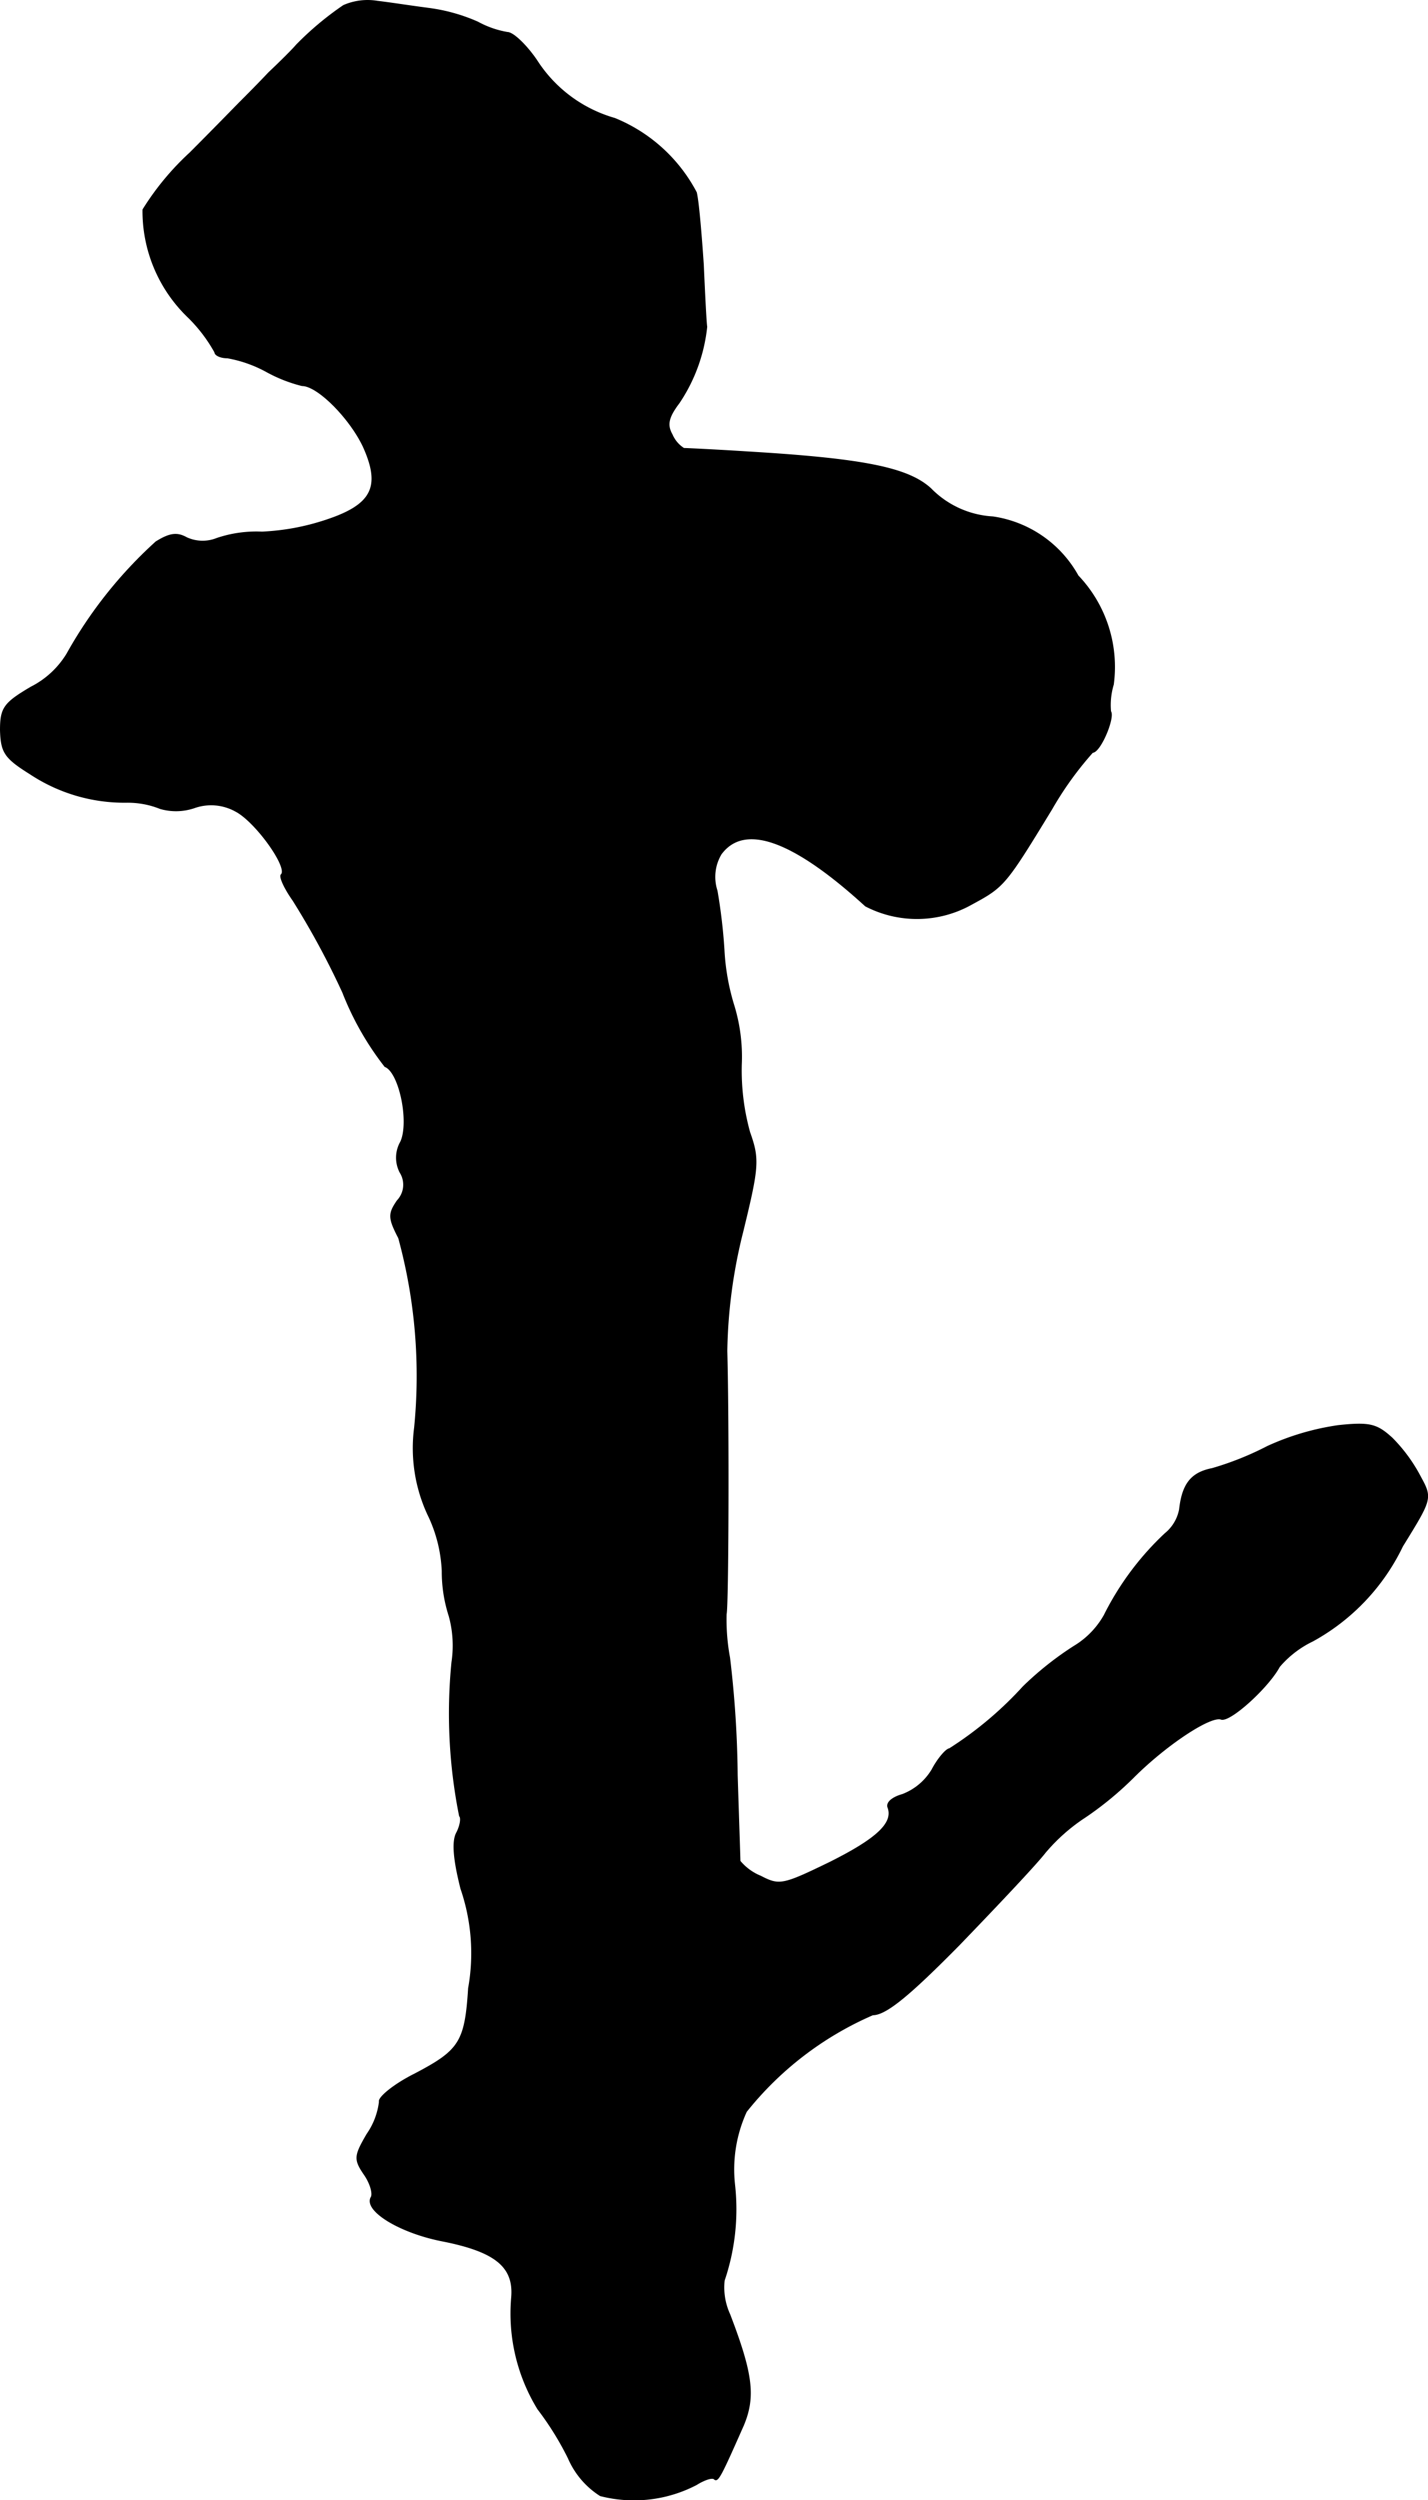 <?xml version="1.0" encoding="UTF-8"?>
<svg xmlns="http://www.w3.org/2000/svg"
     version="1.1"
     width="4.412mm"
     height="7.72mm"
     viewBox="0 0 12.507 21.884">
   <defs>
      <style type="text/css"><![CDATA[
      .a {
        stroke: #000;
        stroke-linecap: round;
        stroke-linejoin: round;
        stroke-width: 0.01px;
      }
    ]]></style>
   </defs>
   <path class="a"
         d="M3.009.049a2.699,2.699,0,0,0-.412.345c-.03.036-.139.145-.242.242-.097.103-.212.218-.248.254-.042.042-.236.242-.442.448a2.38,2.38,0,0,0-.412.497,1.286,1.286,0,0,0,.388.933,1.336,1.336,0,0,1,.242.315c0,.024.048.048.109.048A1.118,1.118,0,0,1,2.337,3.253a1.291,1.291,0,0,0,.309.121c.139,0,.424.291.539.539.157.351.073.509-.333.642a2.064,2.064,0,0,1-.557.103,1.085,1.085,0,0,0-.394.055.337.337,0,0,1-.267-.006c-.085-.048-.151-.036-.267.036A3.846,3.846,0,0,0,.587,5.724a.782.782,0,0,1-.315.291c-.236.139-.267.182-.267.376.006.194.036.242.26.382a1.494,1.494,0,0,0,.842.248.763.763,0,0,1,.297.055A.496.496,0,0,0,1.701,7.069a.443.443,0,0,1,.363.03c.176.091.466.497.4.557-.018.018.03.121.103.224a7.086,7.086,0,0,1,.436.806,2.578,2.578,0,0,0,.369.648c.127.048.218.485.139.66a.278.278,0,0,0-.006.267.203.203,0,0,1-.024.248c-.079.115-.079.151.012.327a4.587,4.587,0,0,1,.139,1.66,1.382,1.382,0,0,0,.115.757,1.25,1.25,0,0,1,.127.497,1.263,1.263,0,0,0,.061.394.977.977,0,0,1,.024.406,4.564,4.564,0,0,0,.067,1.345c.018.018.006.085-.024.145-.042.073-.03.23.036.491a1.742,1.742,0,0,1,.067.872c-.03.472-.079.545-.472.751-.182.091-.321.206-.309.242a.625.625,0,0,1-.109.285c-.109.188-.115.218-.024.351.055.079.079.17.061.2-.067.115.248.309.624.382.46.091.63.224.606.497a1.6,1.6,0,0,0,.23.975,2.615,2.615,0,0,1,.267.43.73.73,0,0,0,.279.327,1.182,1.182,0,0,0,.842-.097c.067-.042.139-.067.157-.048.03.03.061-.036.254-.472.103-.248.079-.448-.121-.969a.564.564,0,0,1-.048-.297,1.938,1.938,0,0,0,.091-.836,1.216,1.216,0,0,1,.103-.642,2.882,2.882,0,0,1,1.108-.848c.115,0,.321-.17.757-.612.327-.339.666-.697.751-.806a1.609,1.609,0,0,1,.357-.315,2.923,2.923,0,0,0,.418-.345c.285-.285.678-.545.769-.509.079.024.412-.279.509-.46a.889.889,0,0,1,.291-.224,1.867,1.867,0,0,0,.787-.83c.254-.412.26-.418.157-.606a1.4,1.4,0,0,0-.248-.339c-.133-.121-.194-.139-.472-.109a2.258,2.258,0,0,0-.618.182,2.664,2.664,0,0,1-.485.194c-.182.036-.26.133-.285.357a.36.36,0,0,1-.127.212,2.52,2.52,0,0,0-.533.715.742.742,0,0,1-.267.273,2.806,2.806,0,0,0-.442.351,3.186,3.186,0,0,1-.648.545c-.024,0-.097.079-.151.182a.518.518,0,0,1-.26.218c-.085.024-.139.067-.127.109.055.139-.097.279-.509.485-.412.2-.442.206-.606.121a.461.461,0,0,1-.182-.133c0-.024-.012-.363-.024-.751a9.268,9.268,0,0,0-.067-1.03,1.815,1.815,0,0,1-.03-.382c.018-.067.024-1.641.006-2.302a4.535,4.535,0,0,1,.139-1.042c.139-.569.145-.636.061-.872a2.019,2.019,0,0,1-.073-.594,1.532,1.532,0,0,0-.067-.521,1.996,1.996,0,0,1-.085-.485,4.844,4.844,0,0,0-.061-.515.39.39,0,0,1,.036-.321c.206-.279.636-.121,1.266.454a.977.977,0,0,0,.933-.018c.279-.151.291-.164.697-.83A2.953,2.953,0,0,1,9.569,6.584c.067,0,.194-.303.157-.357a.622.622,0,0,1,.024-.236,1.155,1.155,0,0,0-.309-.951,1.02,1.02,0,0,0-.745-.515.826.826,0,0,1-.545-.248c-.2-.182-.588-.26-1.605-.321-.285-.018-.533-.03-.557-.03a.268.268,0,0,1-.103-.121c-.048-.085-.036-.151.061-.279a1.465,1.465,0,0,0,.242-.666c-.006-.036-.018-.279-.03-.545-.018-.267-.042-.551-.061-.63a1.405,1.405,0,0,0-.715-.648A1.203,1.203,0,0,1,4.699.527C4.608.394,4.493.285,4.445.285A.833.833,0,0,1,4.184.194a1.56,1.56,0,0,0-.436-.121C3.609.055,3.409.024,3.306.012A.525.525,0,0,0,3.009.049Z"/>
</svg>
